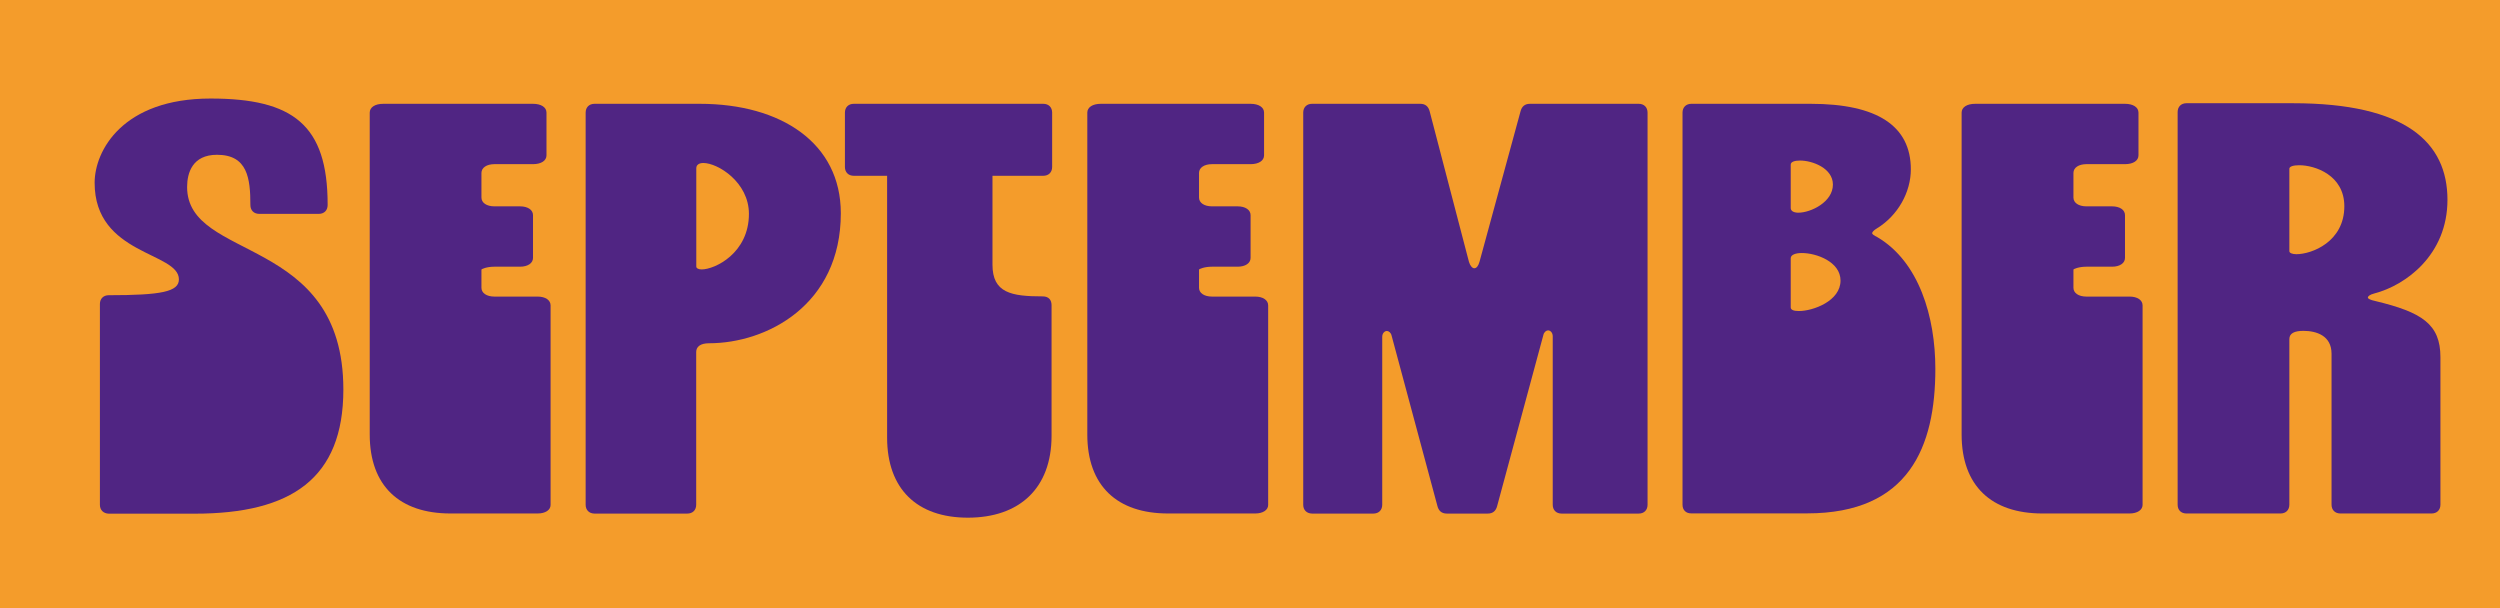 <?xml version="1.0" encoding="utf-8"?>
<!-- Generator: Adobe Illustrator 27.2.0, SVG Export Plug-In . SVG Version: 6.00 Build 0)  -->
<svg version="1.1" id="Ebene_1" xmlns="http://www.w3.org/2000/svg" xmlns:xlink="http://www.w3.org/1999/xlink" x="0px" y="0px"
	 viewBox="0 0 2560 623" style="enable-background:new 0 0 2560 623;" xml:space="preserve">
<style type="text/css">
	.st0{fill:#F49C2B;}
	.st1{enable-background:new    ;}
	.st2{fill:#502583;}
</style>
<rect y="0" class="st0" width="2560" height="623"/>
<g class="st1">
	<path class="st2" d="M102.3,516.9V311.3c0-5.4,3.6-9,9-9c53.9,0,71.9-3.6,71.9-16.2c0-28.2-86.3-24.6-86.3-98.9
		c0-33,28.8-86.3,118.7-86.3c84.5,0,119.9,27,119.9,108.5v0.6c0,5.4-3.6,9-9,9h-61.1c-5.4,0-9-3.6-9-9c0-27.6-3-51.5-34.2-51.5
		c-25.2,0-30.6,18.6-30.6,33c0,76.7,160,48.5,160,207.4c0,91.1-53.3,127.1-152.2,127.1h-88.1C105.9,525.8,102.3,522.3,102.3,516.9z"
		/>
	<path class="st2" d="M550.6,525.8h-89.3c-52.1,0-82.7-28.2-82.7-80.9V115.3c0-5.4,5.4-9,13.8-9h153.4c8.4,0,13.8,3.6,13.8,9v43.8
		c0,5.4-5.4,9-13.8,9h-39.6c-7.8,0-13.2,3.6-13.2,9v25.2c0,5.4,5.4,9,13.2,9h26.4c7.8,0,13.2,3.6,13.2,9v43.8c0,5.4-5.4,9-13.2,9
		h-26.4c-7.8,0-13.2,2.4-13.2,3v18.6c0,5.4,5.4,9,13.2,9h44.4c7.8,0,13.2,3.6,13.2,9v204.4C563.8,522.3,558.4,525.8,550.6,525.8z"/>
</g>
<g class="st1">
	<path class="st2" d="M599.7,516.9V115.3c0-5.4,3.6-9,9-9h107.9c83.3,0,144.4,40.2,144.4,112.1c0,94.1-76.1,133.1-134.9,133.1
		c-9,0-13.2,3.6-13.2,9v156.4c0,5.4-3.6,9-9,9h-95.3C603.3,525.8,599.7,522.3,599.7,516.9z M718.4,275.9c13.8,0,48.5-16.8,48.5-56.9
		c0-32.4-31.8-52.1-46.7-52.1c-4.2,0-7.2,1.8-7.2,5.4v100.7C713,274.7,715.4,275.9,718.4,275.9z"/>
</g>
<g class="st1">
	<path class="st2" d="M1016.3,271.1c0,28.8,19.2,32.4,51.5,32.4c6,0,9,3.6,9,9v133.7c0,53.9-33,83.9-85.7,83.9
		c-52.1,0-82.7-29.4-82.7-82.1V180h-34.2c-5.4,0-9-3.6-9-9v-55.7c0-5.4,3.6-9,9-9h194.2c5.4,0,9,3.6,9,9V171c0,5.4-3.6,9-9,9h-52.1
		V271.1z"/>
	<path class="st2" d="M1285.4,525.8h-89.3c-52.1,0-82.7-28.2-82.7-80.9V115.3c0-5.4,5.4-9,13.8-9h153.4c8.4,0,13.8,3.6,13.8,9v43.8
		c0,5.4-5.4,9-13.8,9H1241c-7.8,0-13.2,3.6-13.2,9v25.2c0,5.4,5.4,9,13.2,9h26.4c7.8,0,13.2,3.6,13.2,9v43.8c0,5.4-5.4,9-13.2,9
		H1241c-7.8,0-13.2,2.4-13.2,3v18.6c0,5.4,5.4,9,13.2,9h44.4c7.8,0,13.2,3.6,13.2,9v204.4C1298.6,522.3,1293.2,525.8,1285.4,525.8z"
		/>
	<path class="st2" d="M1334.5,516.9V115.3c0-5.4,3.6-9,9-9h110.9c5.4,0,8.4,3,9.6,7.8l40.2,154c1.2,4.2,3.6,6.6,5.4,6.6
		c2.4,0,4.2-2.4,5.4-6.6l42-154c1.2-4.8,4.2-7.8,9.6-7.8h111.5c5.4,0,9,3.6,9,9v401.6c0,5.4-3.6,9-9,9h-79.1c-5.4,0-9-3.6-9-9V344.3
		c0-3.6-2.4-6-4.8-6c-1.8,0-4.2,1.8-4.8,4.8l-47.3,175c-1.2,4.8-4.2,7.8-9.6,7.8h-42c-5.4,0-8.4-3-9.6-7.8L1425,343.7
		c-0.6-3-3-4.8-4.8-4.8c-2.4,0-4.8,2.4-4.8,6v172c0,5.4-3.6,9-9,9h-62.9C1338.1,525.8,1334.5,522.3,1334.5,516.9z"/>
	<path class="st2" d="M1722.9,516.9V115.3c0-5.4,3.6-9,9-9h122.3c68.3,0,102.5,22.8,102.5,67.1c0,23.4-13.2,47.3-34.8,60.5
		c-3,1.8-4.8,3.6-4.8,4.8c0,1.2,1.8,2.4,5.4,4.2c42.6,25.2,59.3,81.5,59.3,134.8c0,79.7-27,148-131.3,148h-118.7
		C1726.5,525.8,1722.9,522.3,1722.9,516.9z M1841.5,217.8c12.6,0,35.4-10.8,35.4-28.8c0-16.8-21-24.6-33.6-24.6
		c-5.4,0-9.6,1.2-9.6,4.2V213C1833.7,216,1836.7,217.8,1841.5,217.8z M1842.1,318.5c14.4,0,42.6-10.2,42.6-31.2
		c0-19.2-24.6-28.2-39.6-28.2c-6.6,0-11.4,1.8-11.4,5.4v50.3C1833.7,317.3,1836.7,318.5,1842.1,318.5z"/>
	<path class="st2" d="M2180.7,525.8h-89.3c-52.1,0-82.7-28.2-82.7-80.9V115.3c0-5.4,5.4-9,13.8-9H2176c8.4,0,13.8,3.6,13.8,9v43.8
		c0,5.4-5.4,9-13.8,9h-39.6c-7.8,0-13.2,3.6-13.2,9v25.2c0,5.4,5.4,9,13.2,9h26.4c7.8,0,13.2,3.6,13.2,9v43.8c0,5.4-5.4,9-13.2,9
		h-26.4c-7.8,0-13.2,2.4-13.2,3v18.6c0,5.4,5.4,9,13.2,9h44.4c7.8,0,13.2,3.6,13.2,9v204.4C2193.9,522.3,2188.5,525.8,2180.7,525.8z
		"/>
	<path class="st2" d="M2229.9,516.9V114.7c0-5.4,3.6-9,9-9H2348c115.7,0,158.2,40.2,158.2,98.9c0,56.3-42.6,87.5-74.9,95.9
		c-4.8,1.2-6.6,3-6.6,4.2c0,1.2,2.4,2.4,7.8,3.6c47.3,11.4,66.5,23.4,66.5,57.5v151c0,5.4-3.6,9-9,9h-93.5c-5.4,0-9-3.6-9-9V362.2
		c0-18.6-15.6-23.4-28.8-23.4c-9,0-14.4,2.4-14.4,8.4v169.6c0,5.4-3.6,9-9,9h-96.5C2233.5,525.8,2229.9,522.3,2229.9,516.9z
		 M2351.5,260.3c15.6,0,49.1-12.6,49.1-49.1c0-31.8-30-42-46.1-42c-6,0-10.2,1.2-10.2,3.6v84.5
		C2344.4,259.1,2347.4,260.3,2351.5,260.3z"/>
</g>
</svg>
